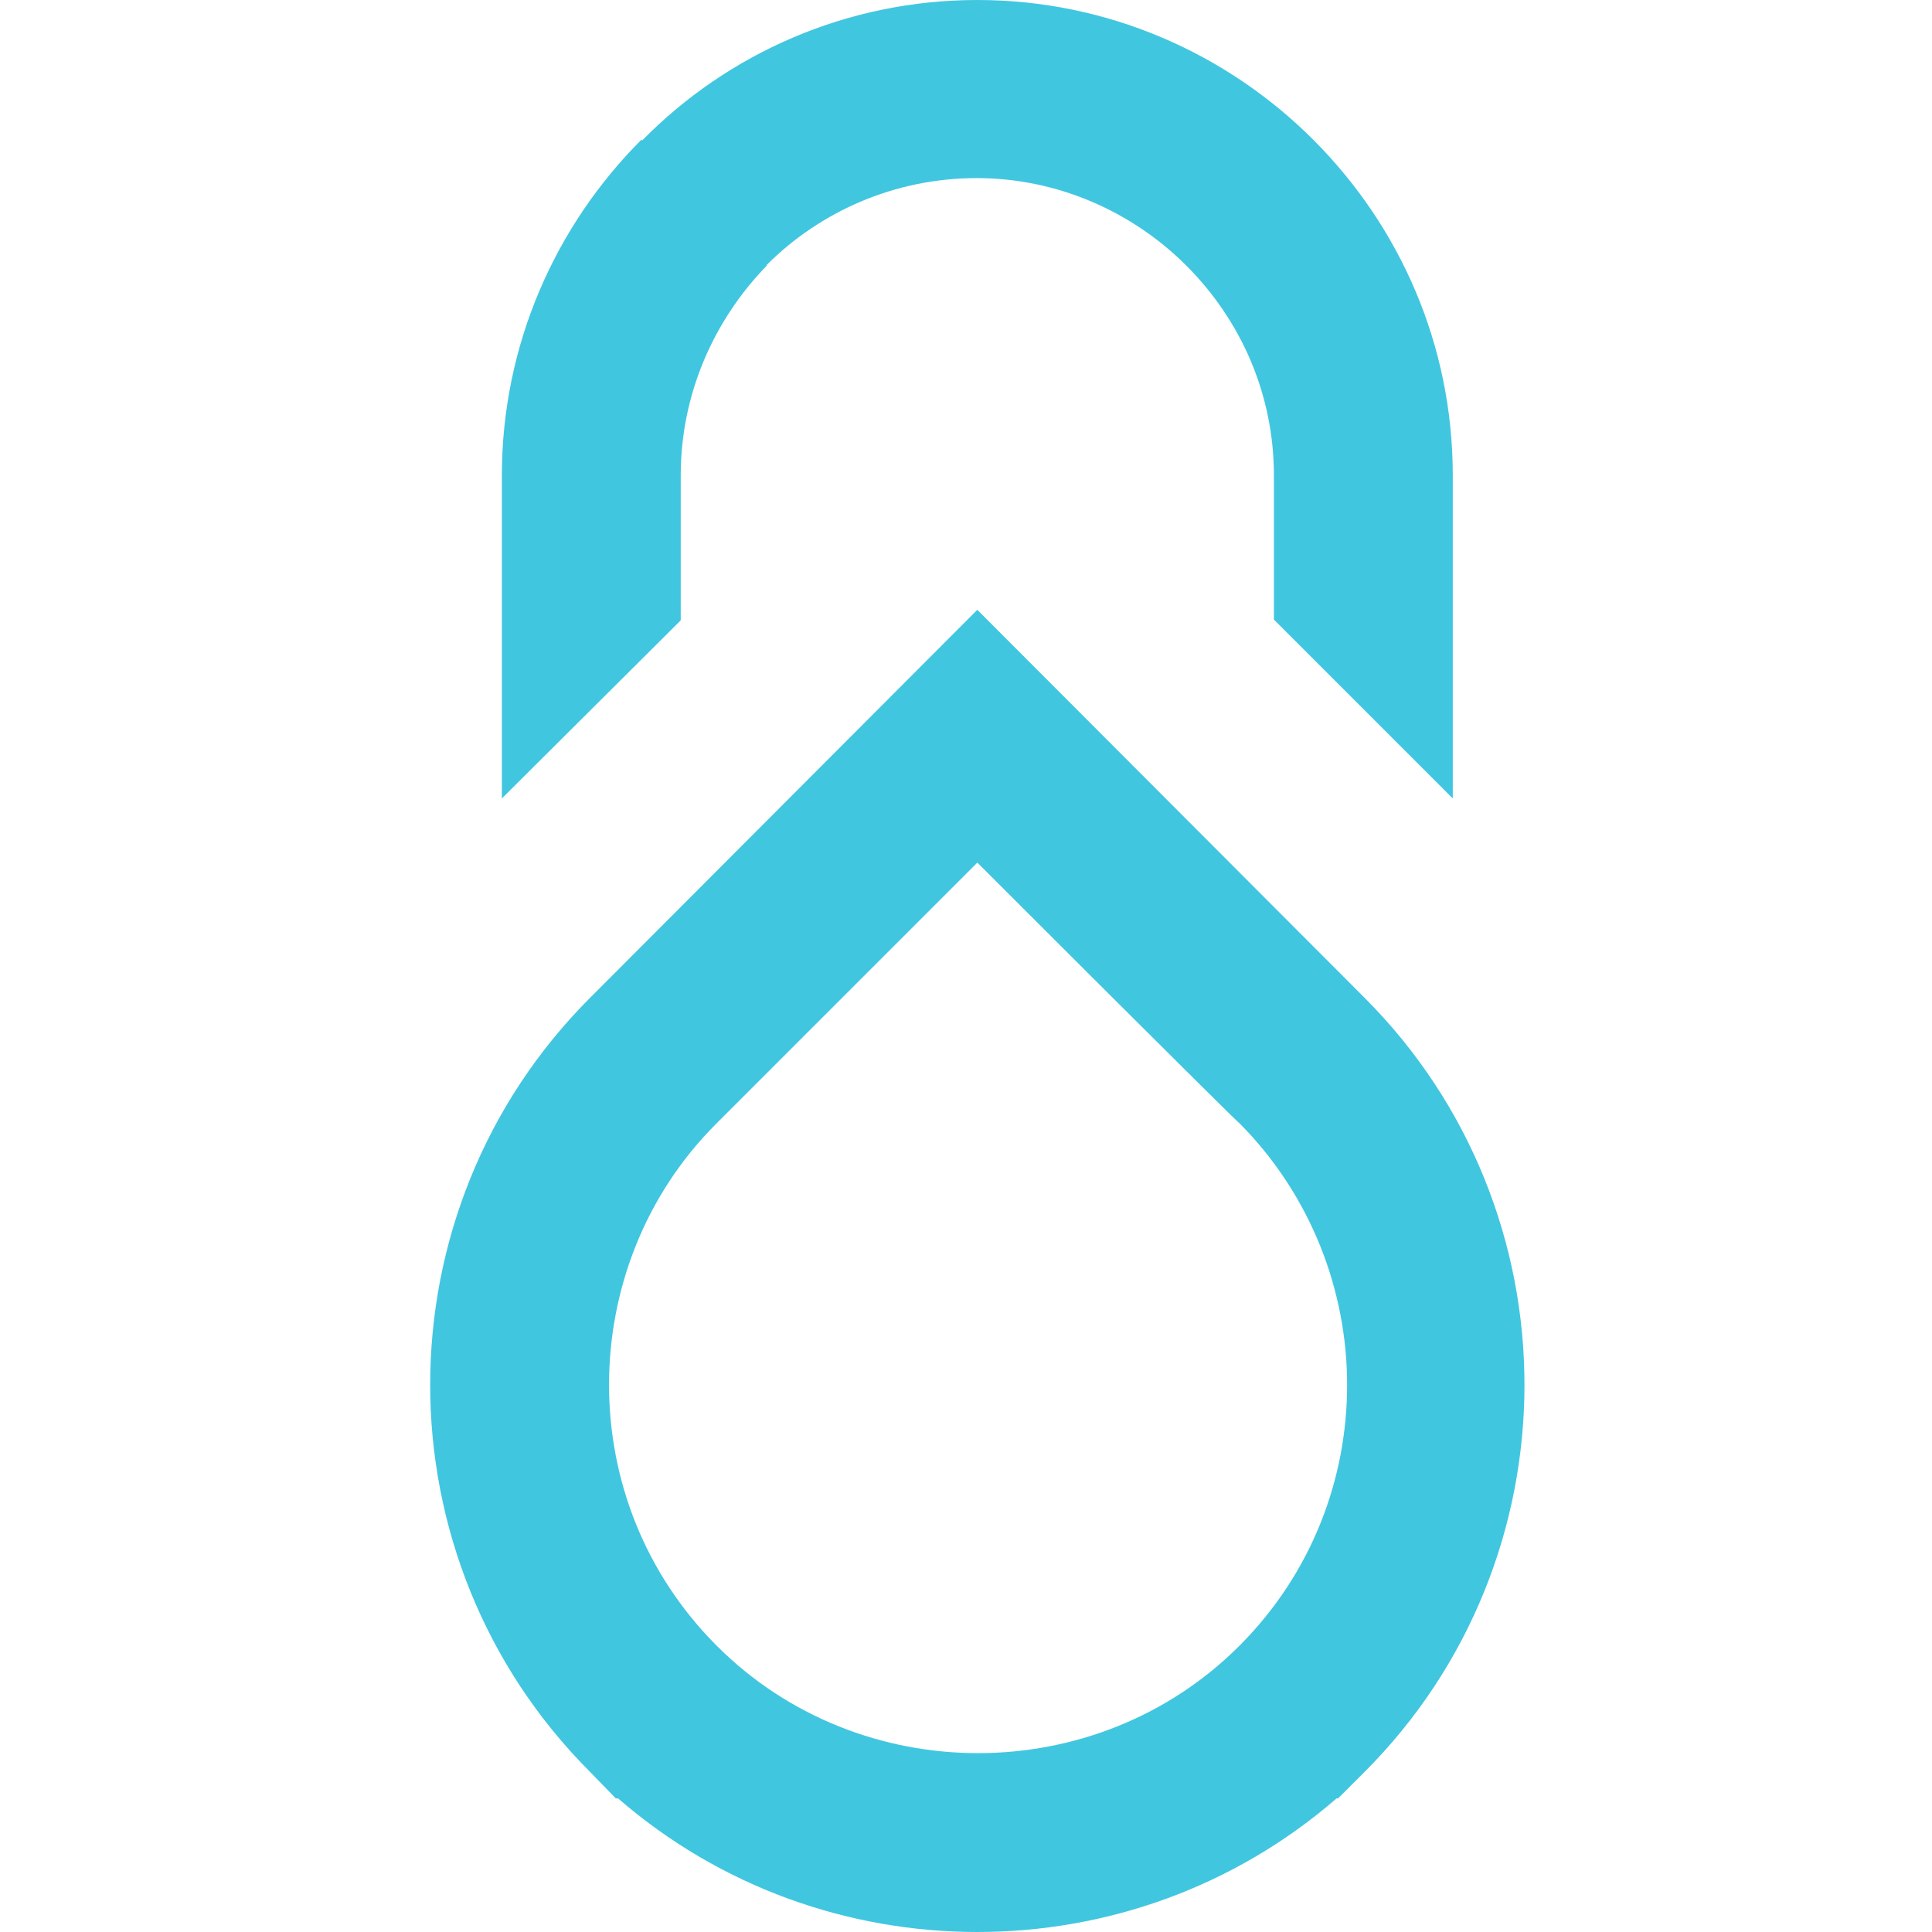 <?xml version="1.0" encoding="utf-8"?>
<!-- Generator: Adobe Illustrator 23.0.2, SVG Export Plug-In . SVG Version: 6.00 Build 0)  -->
<svg version="1.1" id="Слой_1" xmlns="http://www.w3.org/2000/svg" xmlns:xlink="http://www.w3.org/1999/xlink" x="0px" y="0px"
	 viewBox="0 0 256 256" style="enable-background:new 0 0 256 256;" xml:space="preserve">
<style type="text/css">
	.st0{fill:#41C6E0;}
</style>
<g id="Слой_x0020_8">
	<g id="_903438176">
		<path class="st0" d="M66.5,105.8V63c0-17.3,7.1-33.1,18.5-44.5l0.1,0.1C96.4,7.1,112.2,0,129.5,0c17.3,0,33.1,7.1,44.5,18.5
			c11.5,11.5,18.5,27.2,18.5,44.5v42.8l-23.7-23.7V63c0-10.8-4.4-20.6-11.6-27.8c-7.1-7.1-17-11.6-27.8-11.6
			c-10.8,0-20.7,4.4-27.8,11.5v0.1C94.6,42.4,90.2,52.2,90.2,63v19.2L66.5,105.8L66.5,105.8z"/>
		<path class="st0" d="M129.5,114.3l-34.6,34.6c-9.5,9.5-14.2,22.1-14.2,34.6c0,12.5,4.7,24.9,14.1,34.4l0.2,0.2
			c9.5,9.5,22.1,14.2,34.6,14.2s25.1-4.7,34.6-14.2l0.2-0.2c9.4-9.5,14.1-21.9,14.1-34.4c0-12.5-4.8-25.1-14.2-34.6
			C164.1,148.9,129.5,114.3,129.5,114.3z M78.2,132.2l51.3-51.4l51.3,51.4c14.1,14.1,21.2,32.7,21.2,51.3s-7.1,37.2-21.2,51.3
			l-3.5,3.5h-0.2c-13.6,11.8-30.6,17.7-47.6,17.7s-34-5.9-47.6-17.7h-0.3l-3.4-3.5C64.1,220.7,57,202.1,57,183.5
			S64.1,146.3,78.2,132.2z"/>
	</g>
</g>
</svg>
